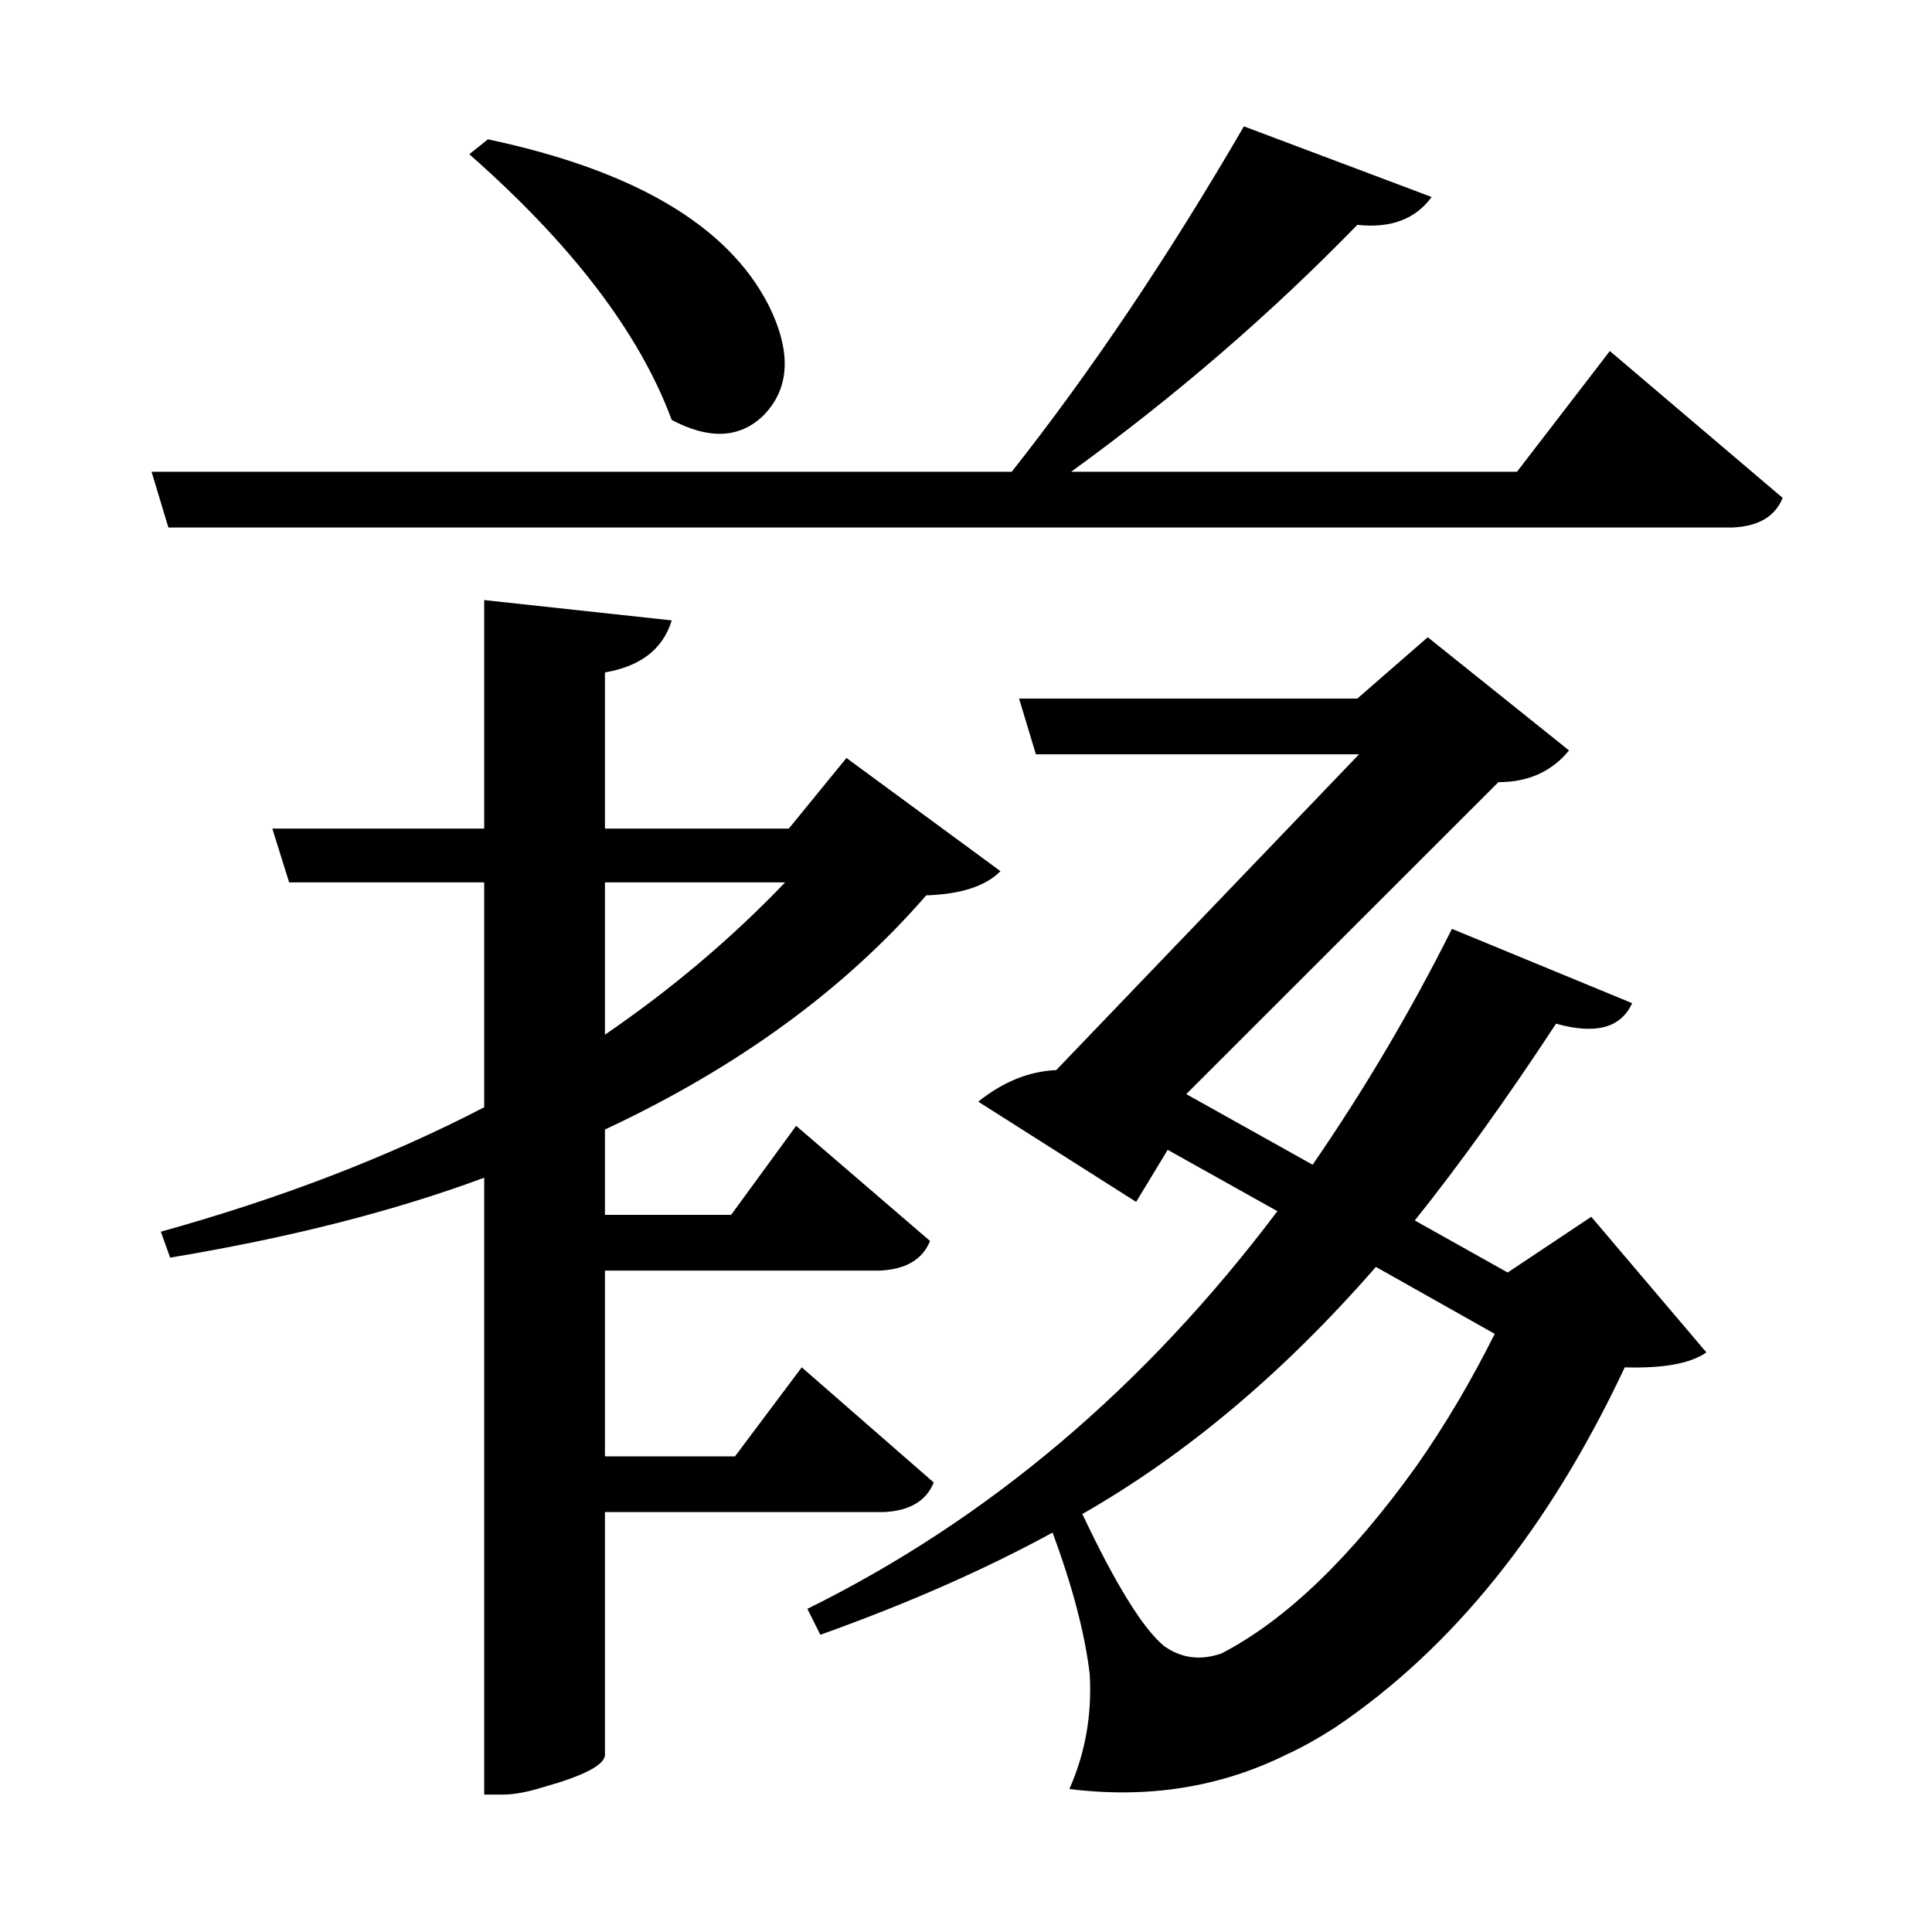 <?xml version="1.0" encoding="UTF-8"?>
<svg xmlns="http://www.w3.org/2000/svg" xmlns:xlink="http://www.w3.org/1999/xlink" width="156pt" height="156pt" viewBox="0 0 156 156" version="1.1">
<defs>
<g>
<symbol overflow="visible" id="glyph0-0">
<path style="stroke:none;" d=""/>
</symbol>
<symbol overflow="visible" id="glyph0-1">
<path style="stroke:none;" d="M 127.047 -105.156 L 141 -93.297 C 140.395 -91.797 139.047 -91 136.953 -90.906 L 10.656 -90.906 L 9.297 -95.406 L 78.75 -95.406 C 85.145 -103.5 91.395 -112.797 97.5 -123.297 L 112.656 -117.594 C 111.352 -115.801 109.352 -115.051 106.656 -115.344 C 99.656 -108.145 91.953 -101.5 83.547 -95.406 L 119.547 -95.406 Z M 51.297 -99.594 C 48.703 -106.594 43.254 -113.742 34.953 -121.047 L 36.453 -122.25 C 48.254 -119.75 55.801 -115.301 59.094 -108.906 C 61 -105.102 60.852 -102.102 58.656 -99.906 C 56.75 -98.102 54.297 -98 51.297 -99.594 Z M 45.906 -11.406 L 45.906 8.25 C 45.801 9.051 44.148 9.898 40.953 10.797 C 39.648 11.203 38.551 11.406 37.656 11.406 L 36.156 11.406 L 36.156 -38.406 C 28.852 -35.695 20.398 -33.547 10.797 -31.953 L 10.047 -34.047 C 19.742 -36.742 28.445 -40.094 36.156 -44.094 L 36.156 -62.25 L 20.406 -62.25 L 19.047 -66.594 L 36.156 -66.594 L 36.156 -85.047 L 51.297 -83.406 C 50.598 -81.102 48.801 -79.703 45.906 -79.203 L 45.906 -66.594 L 60.75 -66.594 L 65.406 -72.297 L 77.844 -63.156 C 76.645 -61.945 74.645 -61.297 71.844 -61.203 C 65.25 -53.598 56.602 -47.297 45.906 -42.297 L 45.906 -35.406 L 56.094 -35.406 L 61.344 -42.594 L 72.156 -33.297 C 71.551 -31.797 70.195 -31 68.094 -30.906 L 45.906 -30.906 L 45.906 -15.906 L 56.406 -15.906 L 61.797 -23.094 L 72.453 -13.797 C 71.848 -12.297 70.5 -11.5 68.406 -11.406 Z M 118.797 -30.75 L 125.547 -35.25 L 134.844 -24.297 C 133.551 -23.398 131.352 -23 128.25 -23.094 C 122.145 -10.094 114.344 -0.395 104.844 6 C 103.445 6.895 102.195 7.594 101.094 8.094 C 95.695 10.801 89.801 11.754 83.406 10.953 C 84.695 8.047 85.242 4.945 85.047 1.656 C 84.648 -1.645 83.648 -5.445 82.047 -9.75 C 76.547 -6.75 70.297 -4 63.297 -1.5 L 62.25 -3.594 C 76.852 -10.801 89.504 -21.504 100.203 -35.703 L 91.344 -40.656 L 88.797 -36.453 L 76.047 -44.547 C 78.047 -46.148 80.145 -47 82.344 -47.094 L 106.797 -72.594 L 80.703 -72.594 L 79.344 -77.094 L 106.656 -77.094 L 112.344 -82.047 L 123.75 -72.906 C 122.352 -71.195 120.453 -70.344 118.047 -70.344 L 92.844 -45.156 L 103.047 -39.453 C 107.242 -45.547 110.992 -51.895 114.297 -58.5 L 128.844 -52.5 C 127.945 -50.5 125.898 -49.945 122.703 -50.844 C 118.703 -44.75 114.898 -39.453 111.297 -34.953 Z M 45.906 -62.25 L 45.906 -49.953 C 51.301 -53.648 56.148 -57.75 60.453 -62.25 Z M 95.703 0 C 100.898 -2.695 106.148 -7.75 111.453 -15.156 C 113.754 -18.445 115.852 -21.992 117.75 -25.797 L 108.156 -31.203 C 100.75 -22.703 92.848 -16.051 84.453 -11.25 C 87.148 -5.551 89.348 -2 91.047 -0.594 C 92.453 0.406 94.004 0.602 95.703 0 Z M 95.703 0 "/>
</symbol>
</g>
</defs>
<g id="surface5431">
<rect x="0" y="0" width="156" height="156" style="fill:rgb(100%,100%,100%);fill-opacity:0;stroke:none;"/>
<g style="fill:rgb(0%,0%,0%);fill-opacity:1;">
  <use xlink:href="#glyph0-1" x="2.941" y="133.5"/>
</g>
</g>
</svg>
